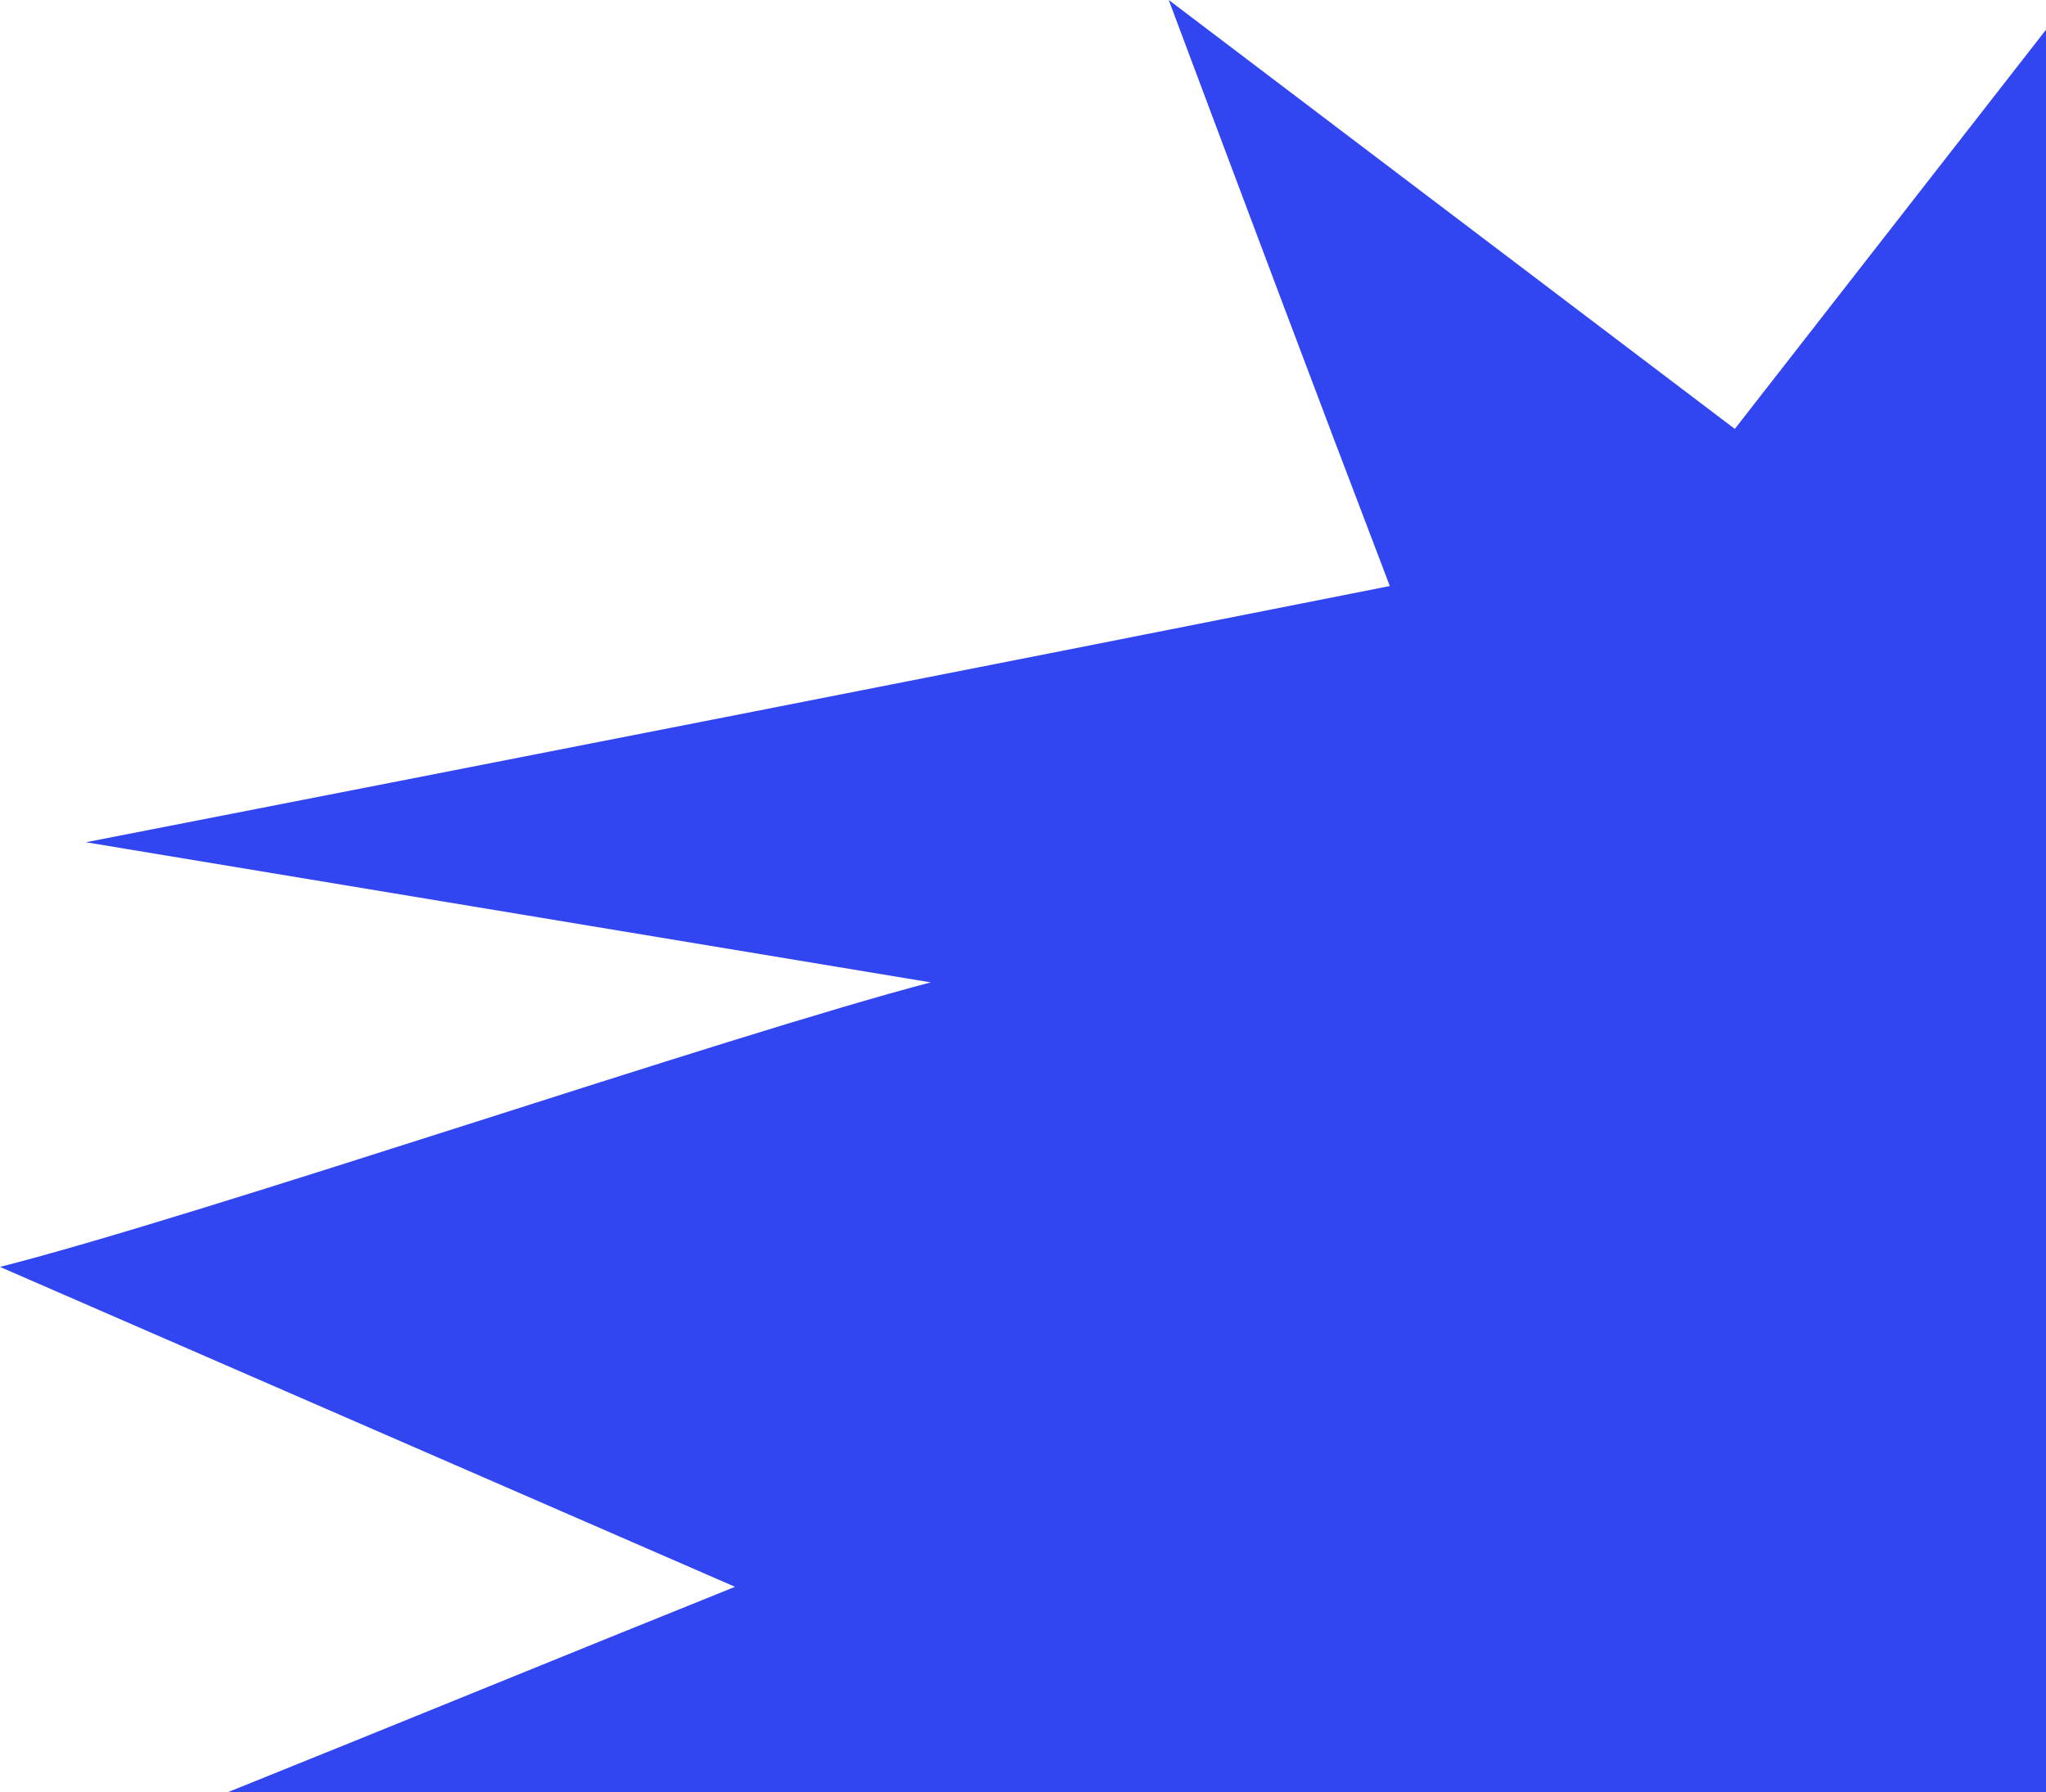 <?xml version="1.0" encoding="UTF-8"?> <svg xmlns="http://www.w3.org/2000/svg" width="242" height="212" viewBox="0 0 242 212" fill="none"> <path d="M26.981 212C46.968 203.962 66.954 195.757 86.94 187.719C0 149.874 86.94 187.719 0 149.874C24.317 143.678 85.774 122.578 110.091 116.215C76.78 110.689 43.47 105.163 10.16 99.637C61.624 89.589 112.922 79.542 164.387 69.327C155.56 46.218 146.899 23.109 138.238 0C160.556 16.913 182.874 33.826 205.192 50.739C242 3.517 205.192 50.739 242 3.517V212H26.981Z" fill="#3146F1"></path> </svg> 
